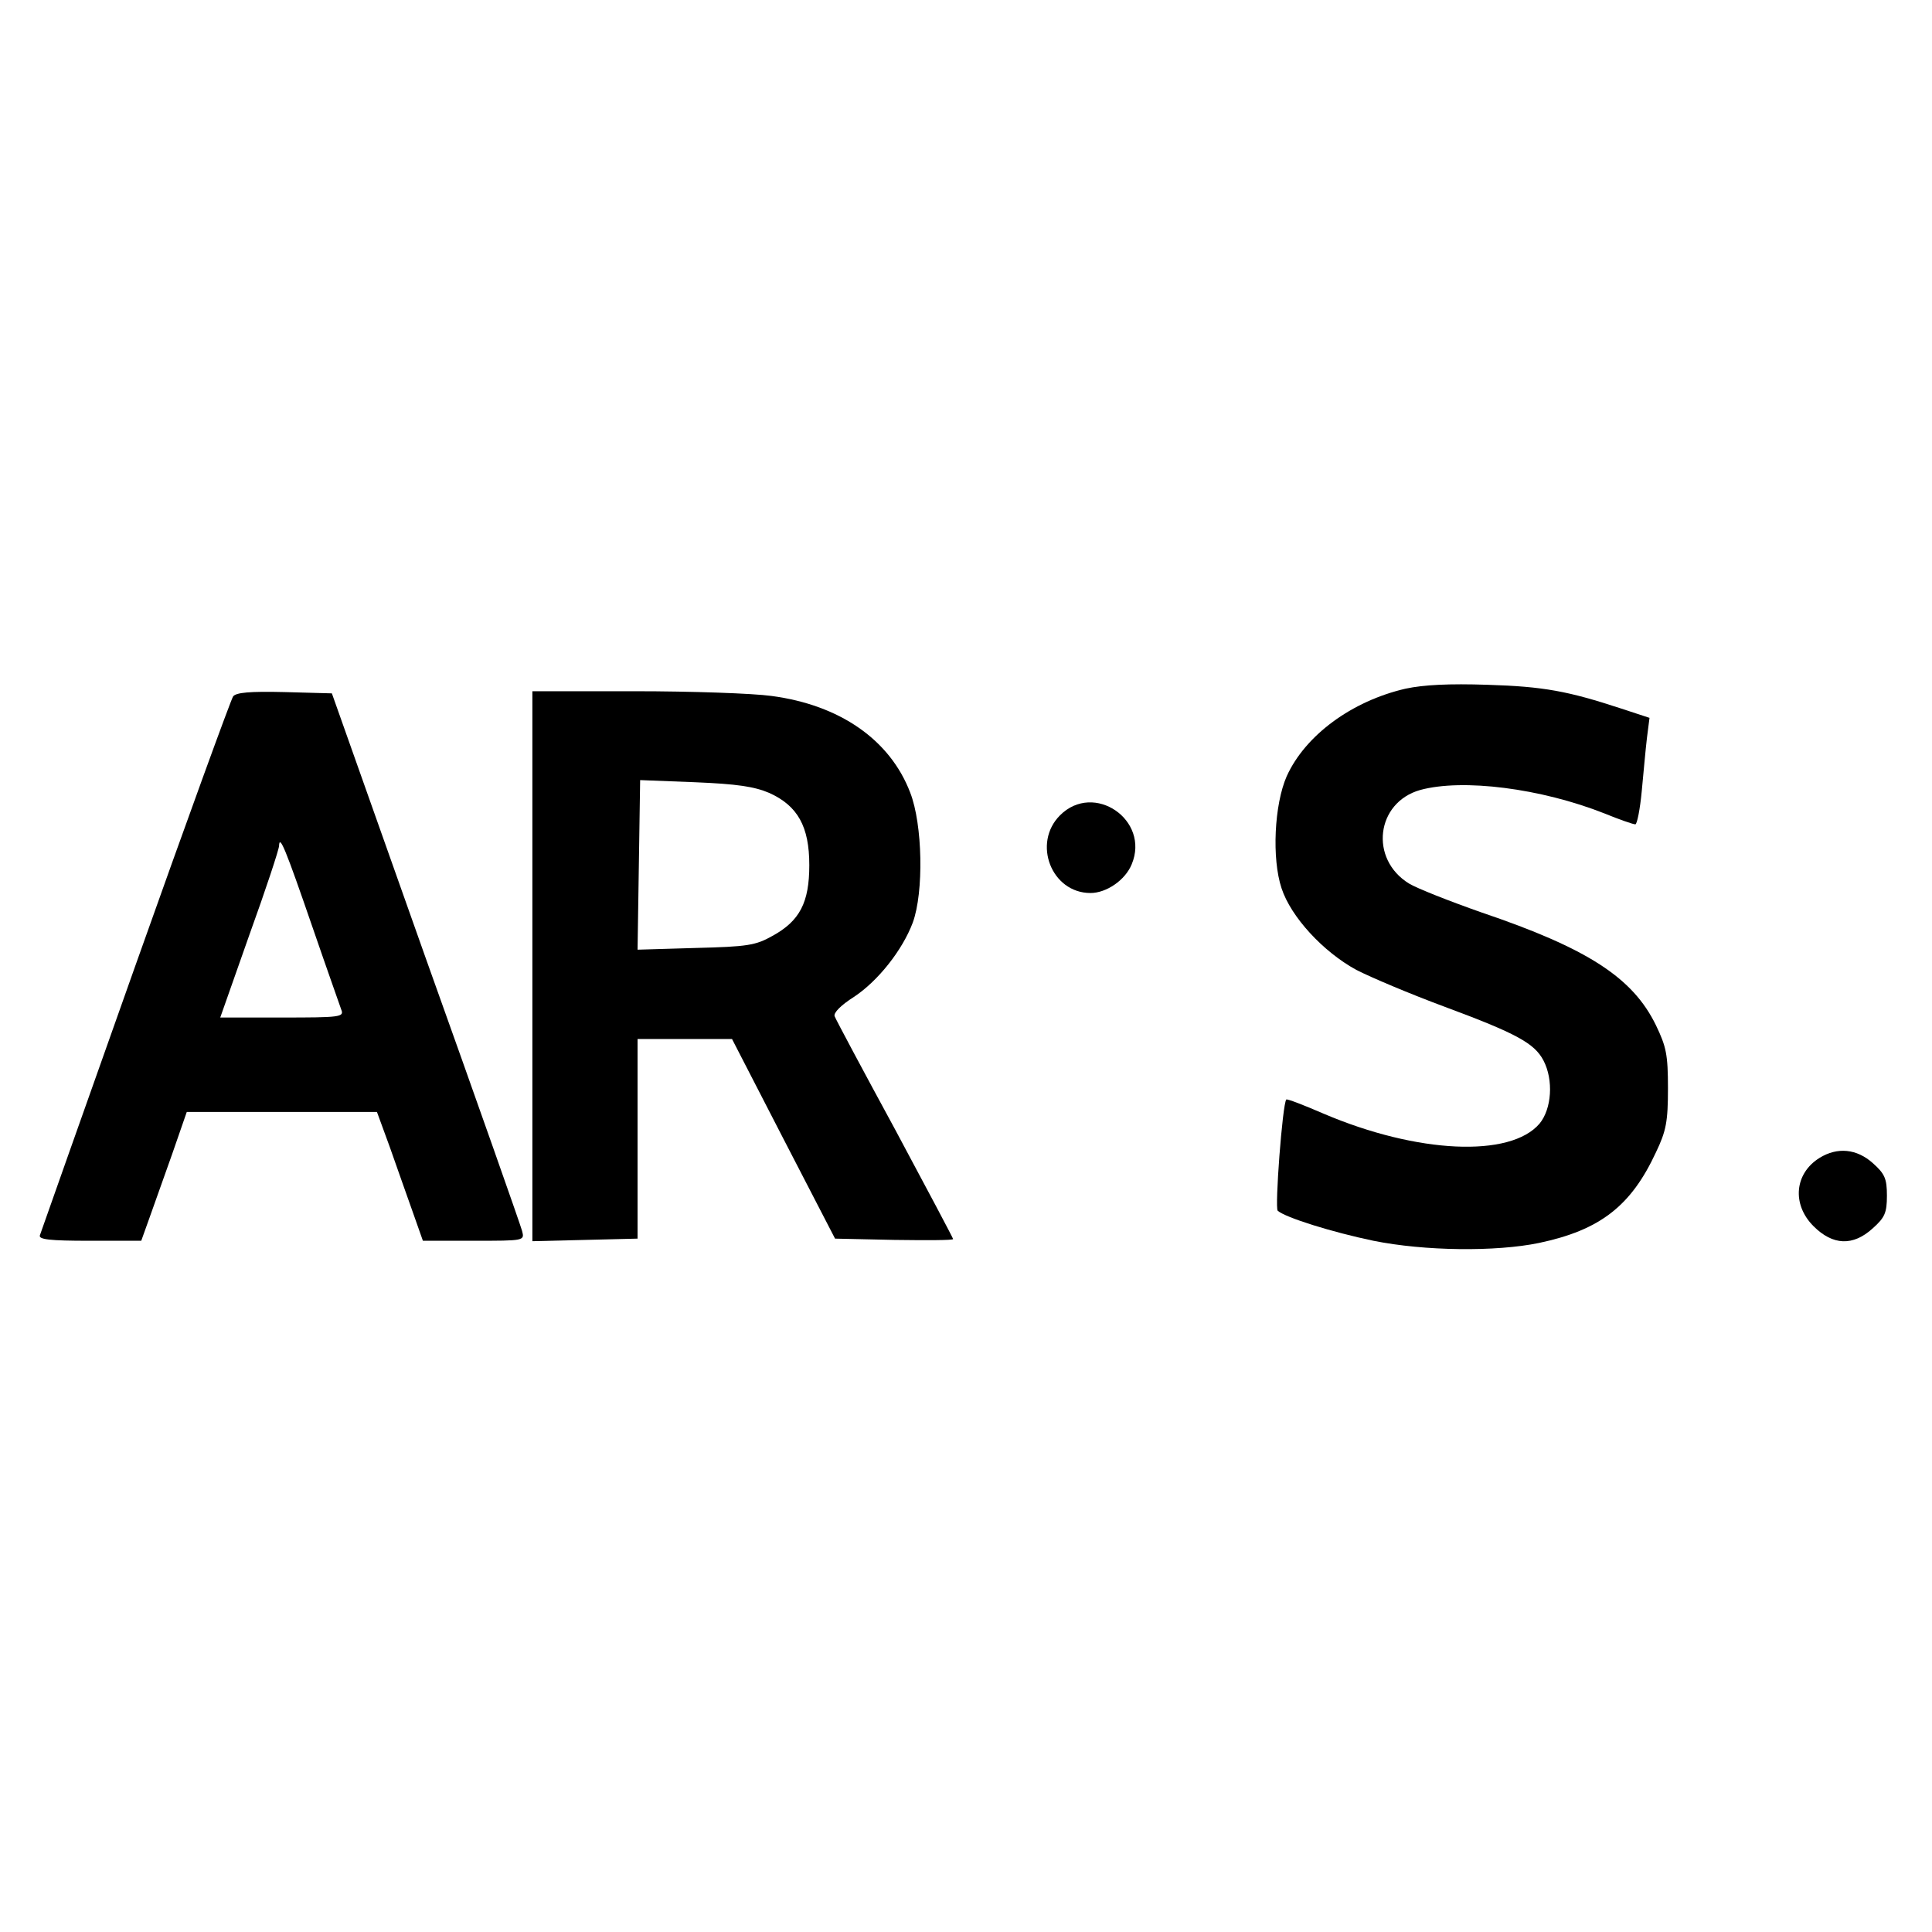 <?xml version="1.0" standalone="no"?>
<!DOCTYPE svg PUBLIC "-//W3C//DTD SVG 20010904//EN"
 "http://www.w3.org/TR/2001/REC-SVG-20010904/DTD/svg10.dtd">
<svg version="1.0" xmlns="http://www.w3.org/2000/svg"
 width="450pt" height="450pt" viewBox="0 0 450 450"
 preserveAspectRatio="xMidYMid meet">
<g transform="translate(0,450) scale(0.1,-0.1)"
fill="#000000" stroke="none">
<path d="M3274 2896 c-126 -29 -234 -109 -277 -204 -29 -66 -35 -192 -12 -261
22 -67 97 -148 174 -190 33 -17 125 -56 206 -86 167 -62 209 -85 230 -125 24
-46 19 -113 -9 -147 -68 -80 -285 -70 -503 23 -46 20 -85 35 -87 33 -9 -11
-27 -252 -20 -259 18 -16 127 -50 223 -70 119 -24 285 -26 386 -5 142 30 214
86 272 211 24 50 28 72 28 149 0 79 -4 97 -28 147 -54 111 -159 179 -407 263
-74 26 -150 56 -168 67 -93 57 -77 189 26 218 99 27 281 4 430 -55 34 -14 66
-25 71 -25 4 0 11 35 15 78 4 42 9 98 12 123 l6 47 -67 22 c-122 40 -179 51
-310 55 -90 3 -149 0 -191 -9z"/>
<path d="M543 2878 c-5 -7 -108 -290 -228 -628 -120 -338 -220 -621 -222 -627
-4 -10 23 -13 115 -13 l121 0 19 53 c10 28 34 96 53 149 l34 98 222 0 221 0
30 -82 c16 -46 40 -113 53 -150 l24 -68 118 0 c119 0 119 0 113 23 -3 12 -104
299 -225 637 l-218 615 -110 3 c-81 2 -113 -1 -120 -10z m185 -538 c33 -96 64
-183 67 -192 7 -17 -4 -18 -138 -18 l-144 0 68 193 c38 105 69 199 69 207 1
27 15 -7 78 -190z"/>
<path d="M1240 2250 l0 -641 123 3 122 3 0 233 0 232 110 0 110 0 120 -233
120 -232 138 -3 c75 -1 137 -1 137 2 0 2 -61 117 -135 255 -75 138 -138 256
-141 264 -3 8 15 26 45 45 56 37 113 109 137 173 26 71 23 229 -6 303 -47 123
-164 204 -323 225 -43 6 -186 11 -318 11 l-239 0 0 -640z m552 403 c66 -30 93
-78 93 -168 0 -87 -22 -130 -86 -165 -39 -22 -58 -25 -179 -28 l-135 -4 3 197
3 198 128 -5 c97 -4 138 -10 173 -25z"/>
<path d="M2469 2601 c-65 -65 -20 -181 71 -181 37 0 81 30 96 67 43 103 -88
193 -167 114z"/>
<path d="M4238 1803 c-58 -36 -65 -108 -14 -159 45 -45 92 -47 138 -5 28 25
33 36 33 76 0 40 -5 51 -33 76 -37 33 -82 38 -124 12z"/>
</g>
</svg>
